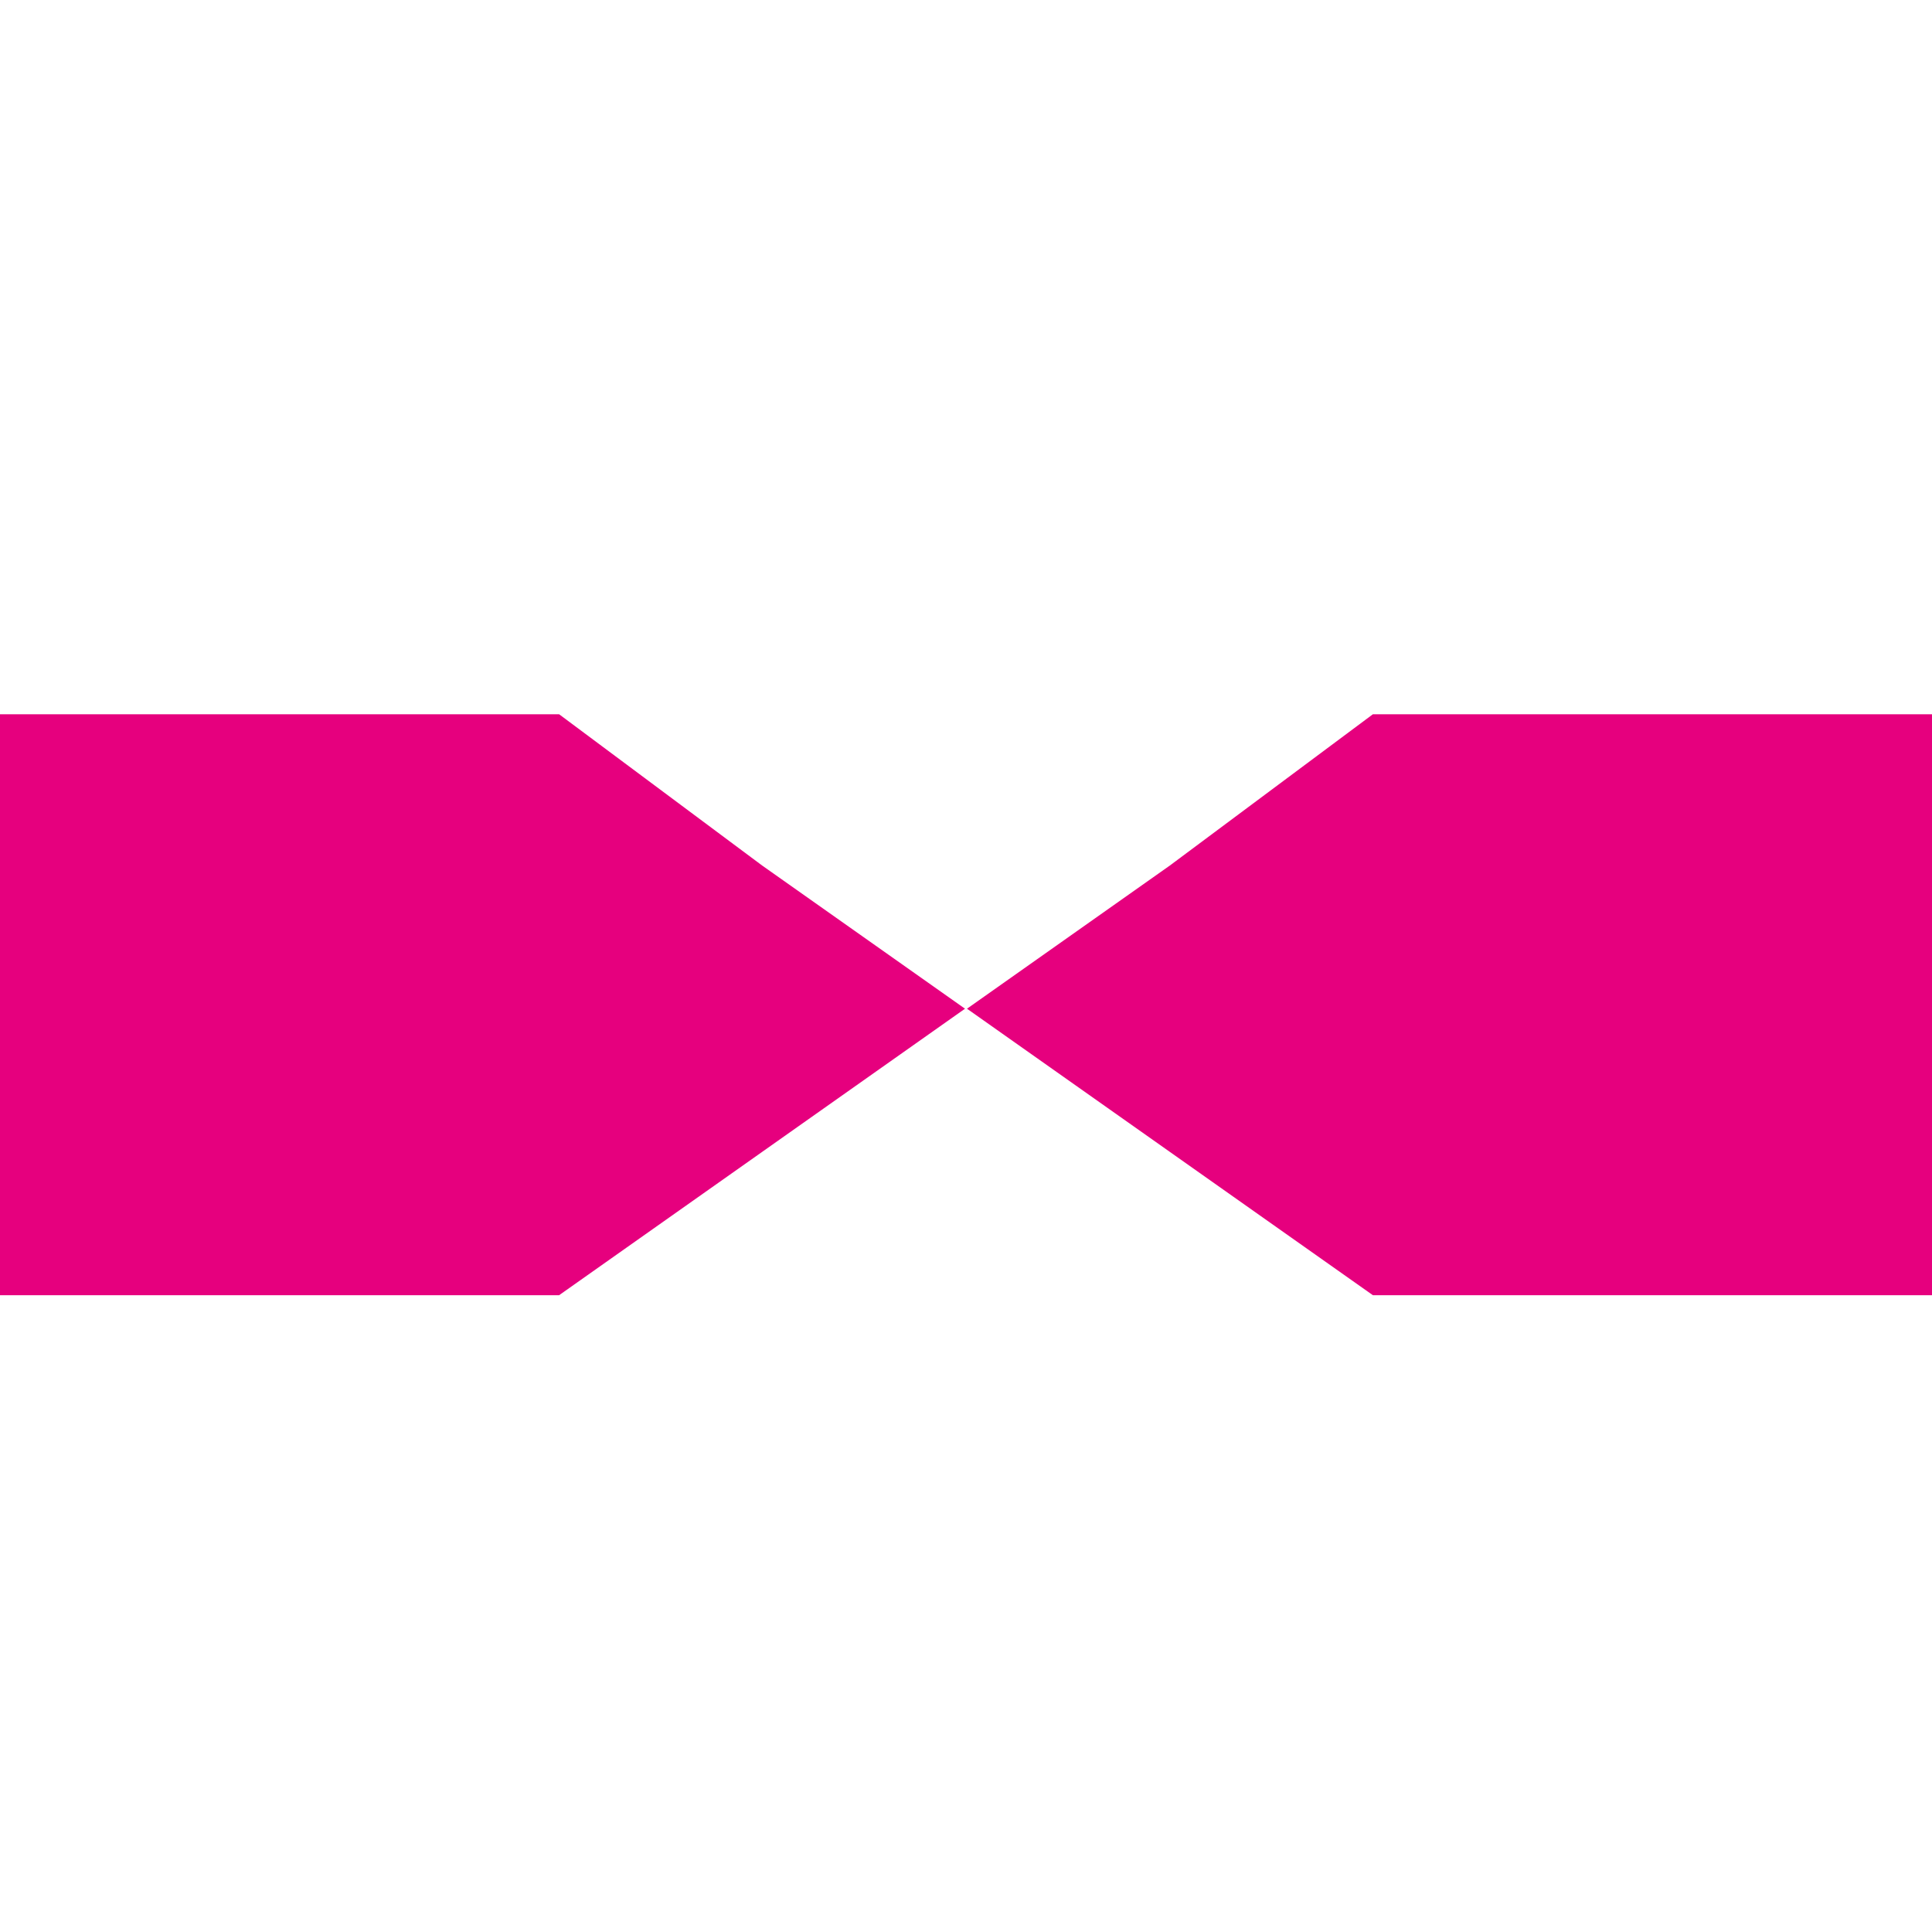 <?xml version="1.0" encoding="utf-8"?>
<!-- Generator: Adobe Illustrator 25.1.0, SVG Export Plug-In . SVG Version: 6.00 Build 0)  -->
<svg version="1.1" id="Calque_36" xmlns="http://www.w3.org/2000/svg" xmlns:xlink="http://www.w3.org/1999/xlink" x="0px" y="0px"
	 viewBox="0 0 97.1 96.9" style="enable-background:new 0 0 97.1 96.9;" xml:space="preserve">
<style type="text/css">
	.st0{fill:#E6007E;}
</style>
<polygon class="st0" points="0,35.9 0,65.1 28.1,65.1 38.3,57.9 48.5,50.7 38.3,43.5 28.1,35.9 "/>
<polygon class="st0" points="69,35.9 58.8,43.5 48.6,50.7 58.8,57.9 69,65.1 97.1,65.1 97.1,35.9 "/>
</svg>
